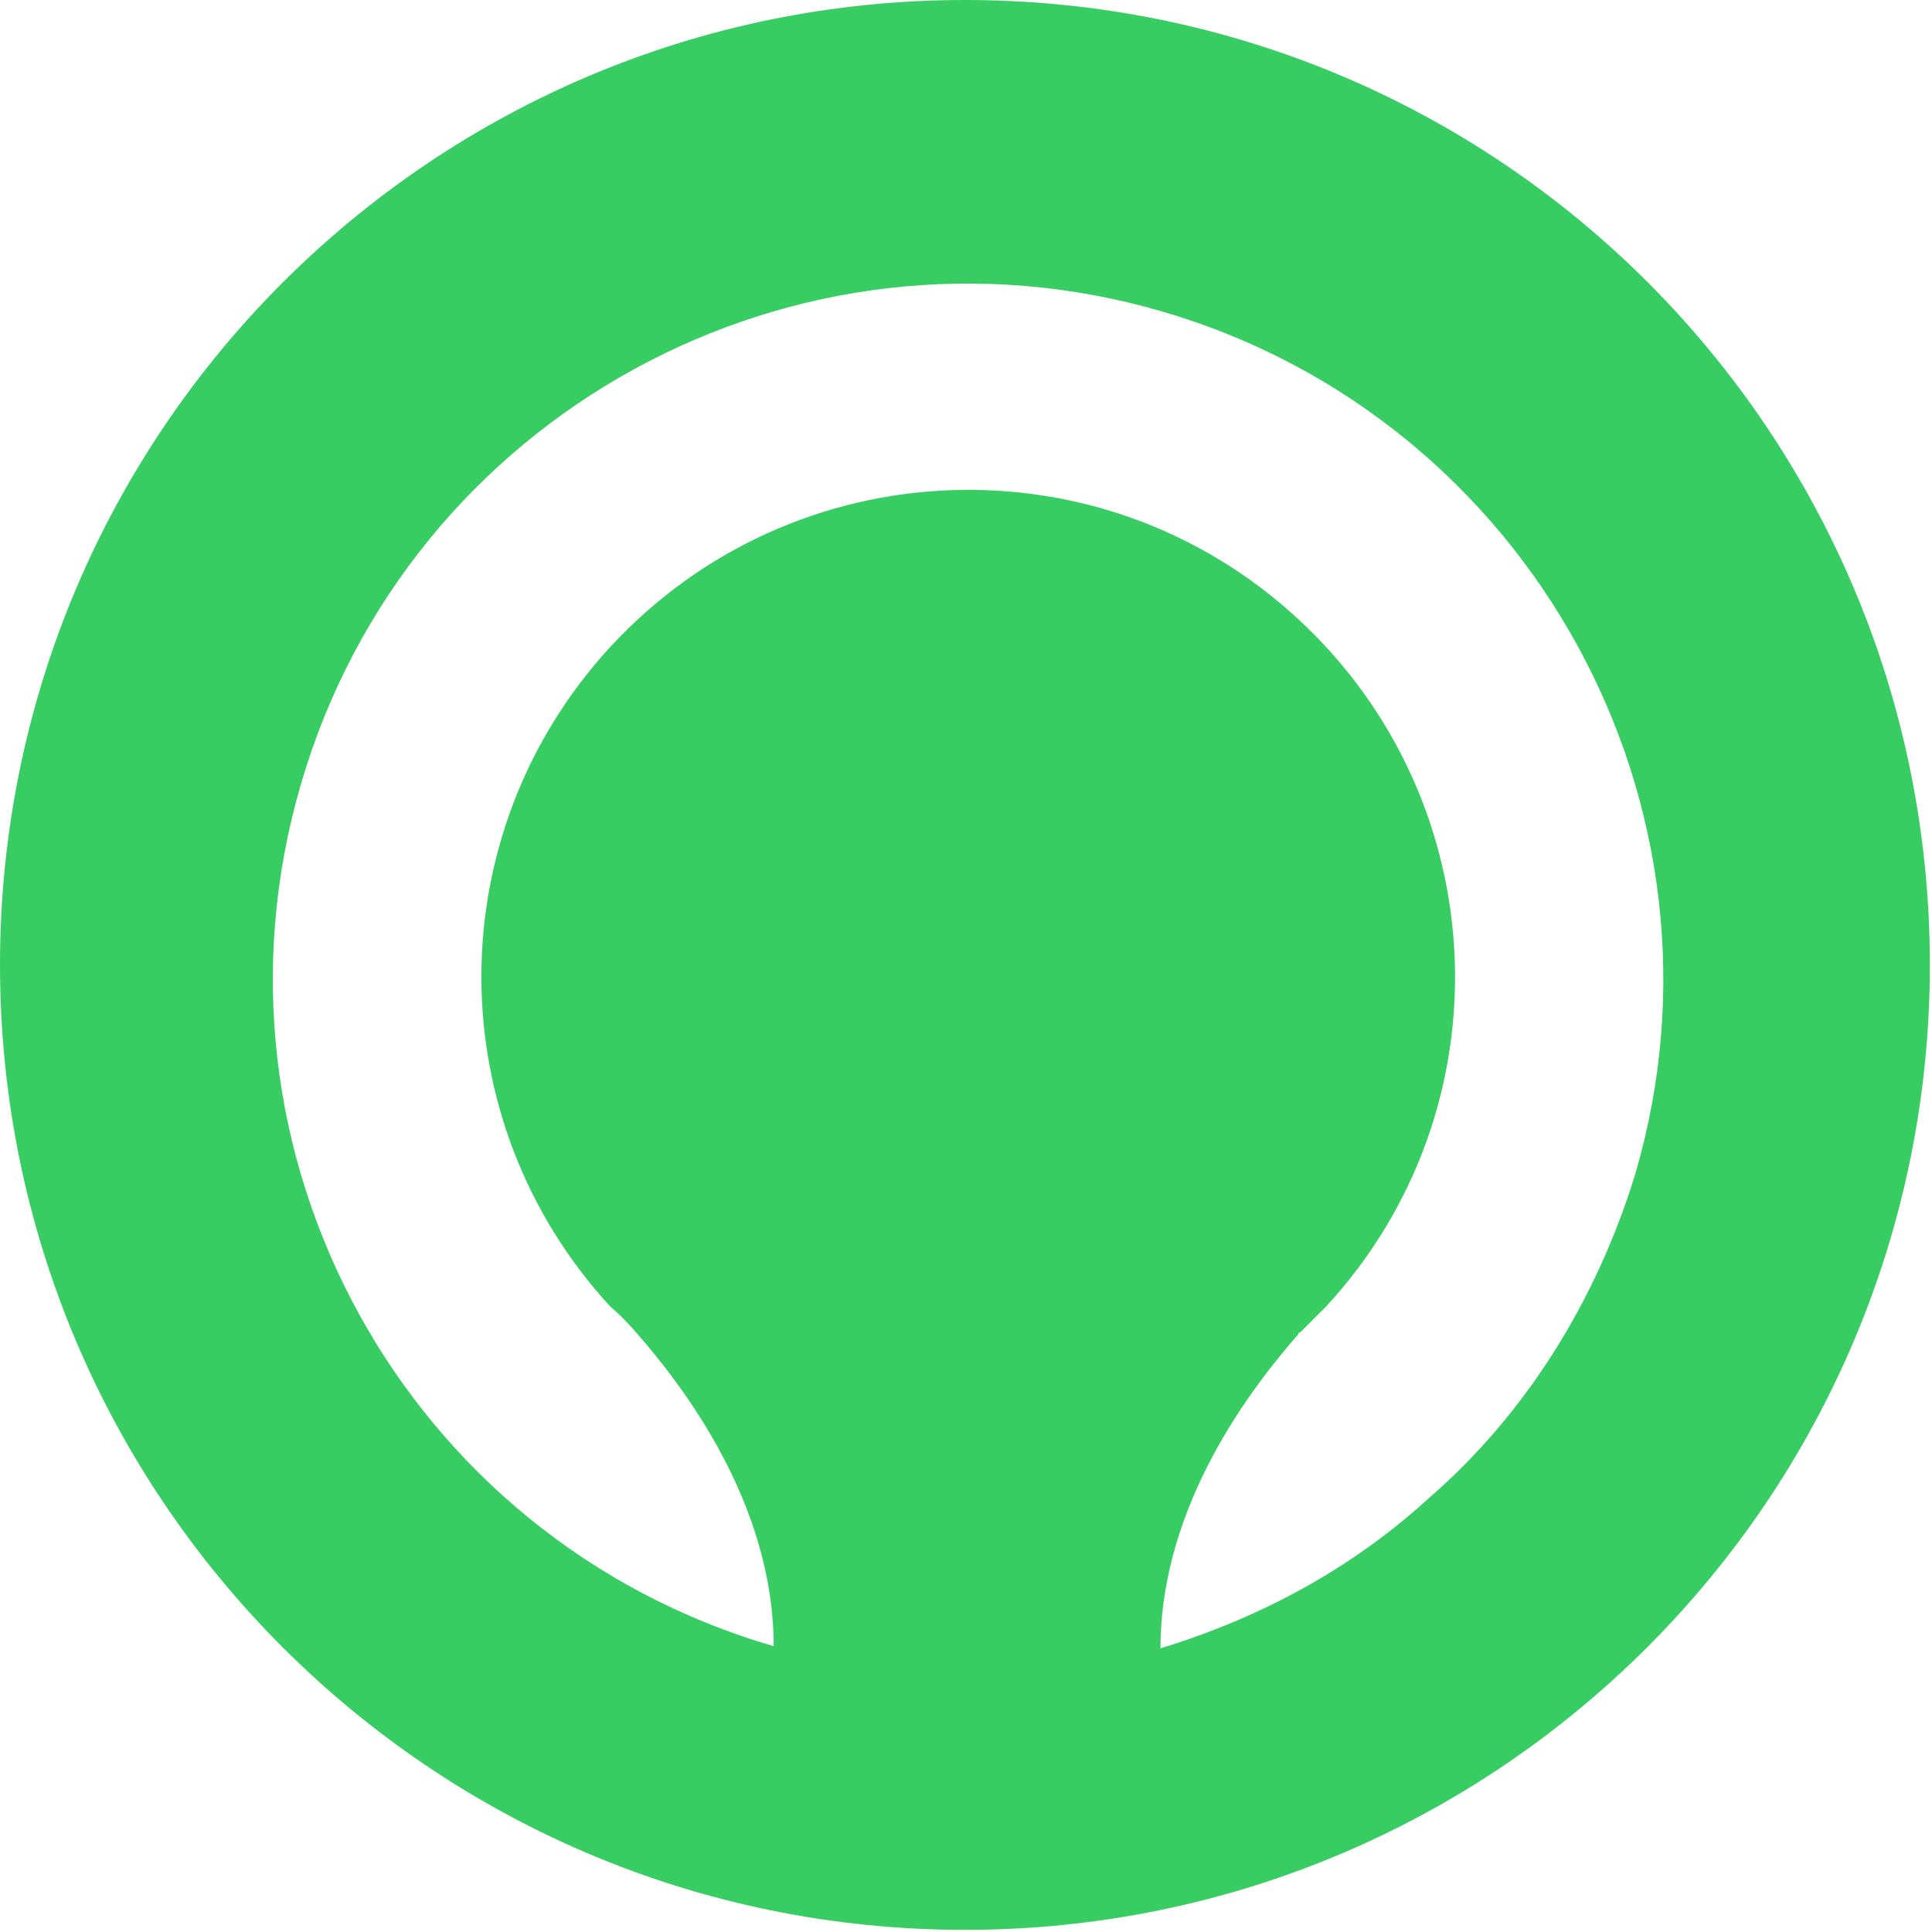 <svg xmlns="http://www.w3.org/2000/svg" x="0px" y="0px" viewBox="0 0 89.9 89.9">
<style type="text/css">.st0{fill:#37CD62;}</style>
<path class="st0" d="M44.9,0C20.1,0,0,20.1,0,44.9s20.1,44.9,44.9,44.9s44.9-20.1,44.9-44.9S69.8,0,44.9,0C44.9,0,44.9,0,44.9,0zM66.5,69.7c-3.6,3.3-7.9,5.6-12.5,7c0-6.7,4.3-12.2,6.4-14.6c0,0,0-0.1,0.1-0.1c0.2-0.2,0.3-0.3,0.5-0.5c0.2-0.2,0.4-0.4,0.6-0.6l0.1-0.1c8.5-9.2,7.9-23.5-1.3-32s-23.5-7.9-32,1.3c-8,8.7-8,22,0,30.7c0,0,0.5,0.4,1.2,1.2c2.1,2.4,6.4,7.9,6.4,14.6c-17.2-5-27-23-22-40.1c5-17.2,23-27,40.1-22s27,23,22,40.1C74.3,60.5,71,65.8,66.5,69.7L66.5,69.7z"/>
</svg>
